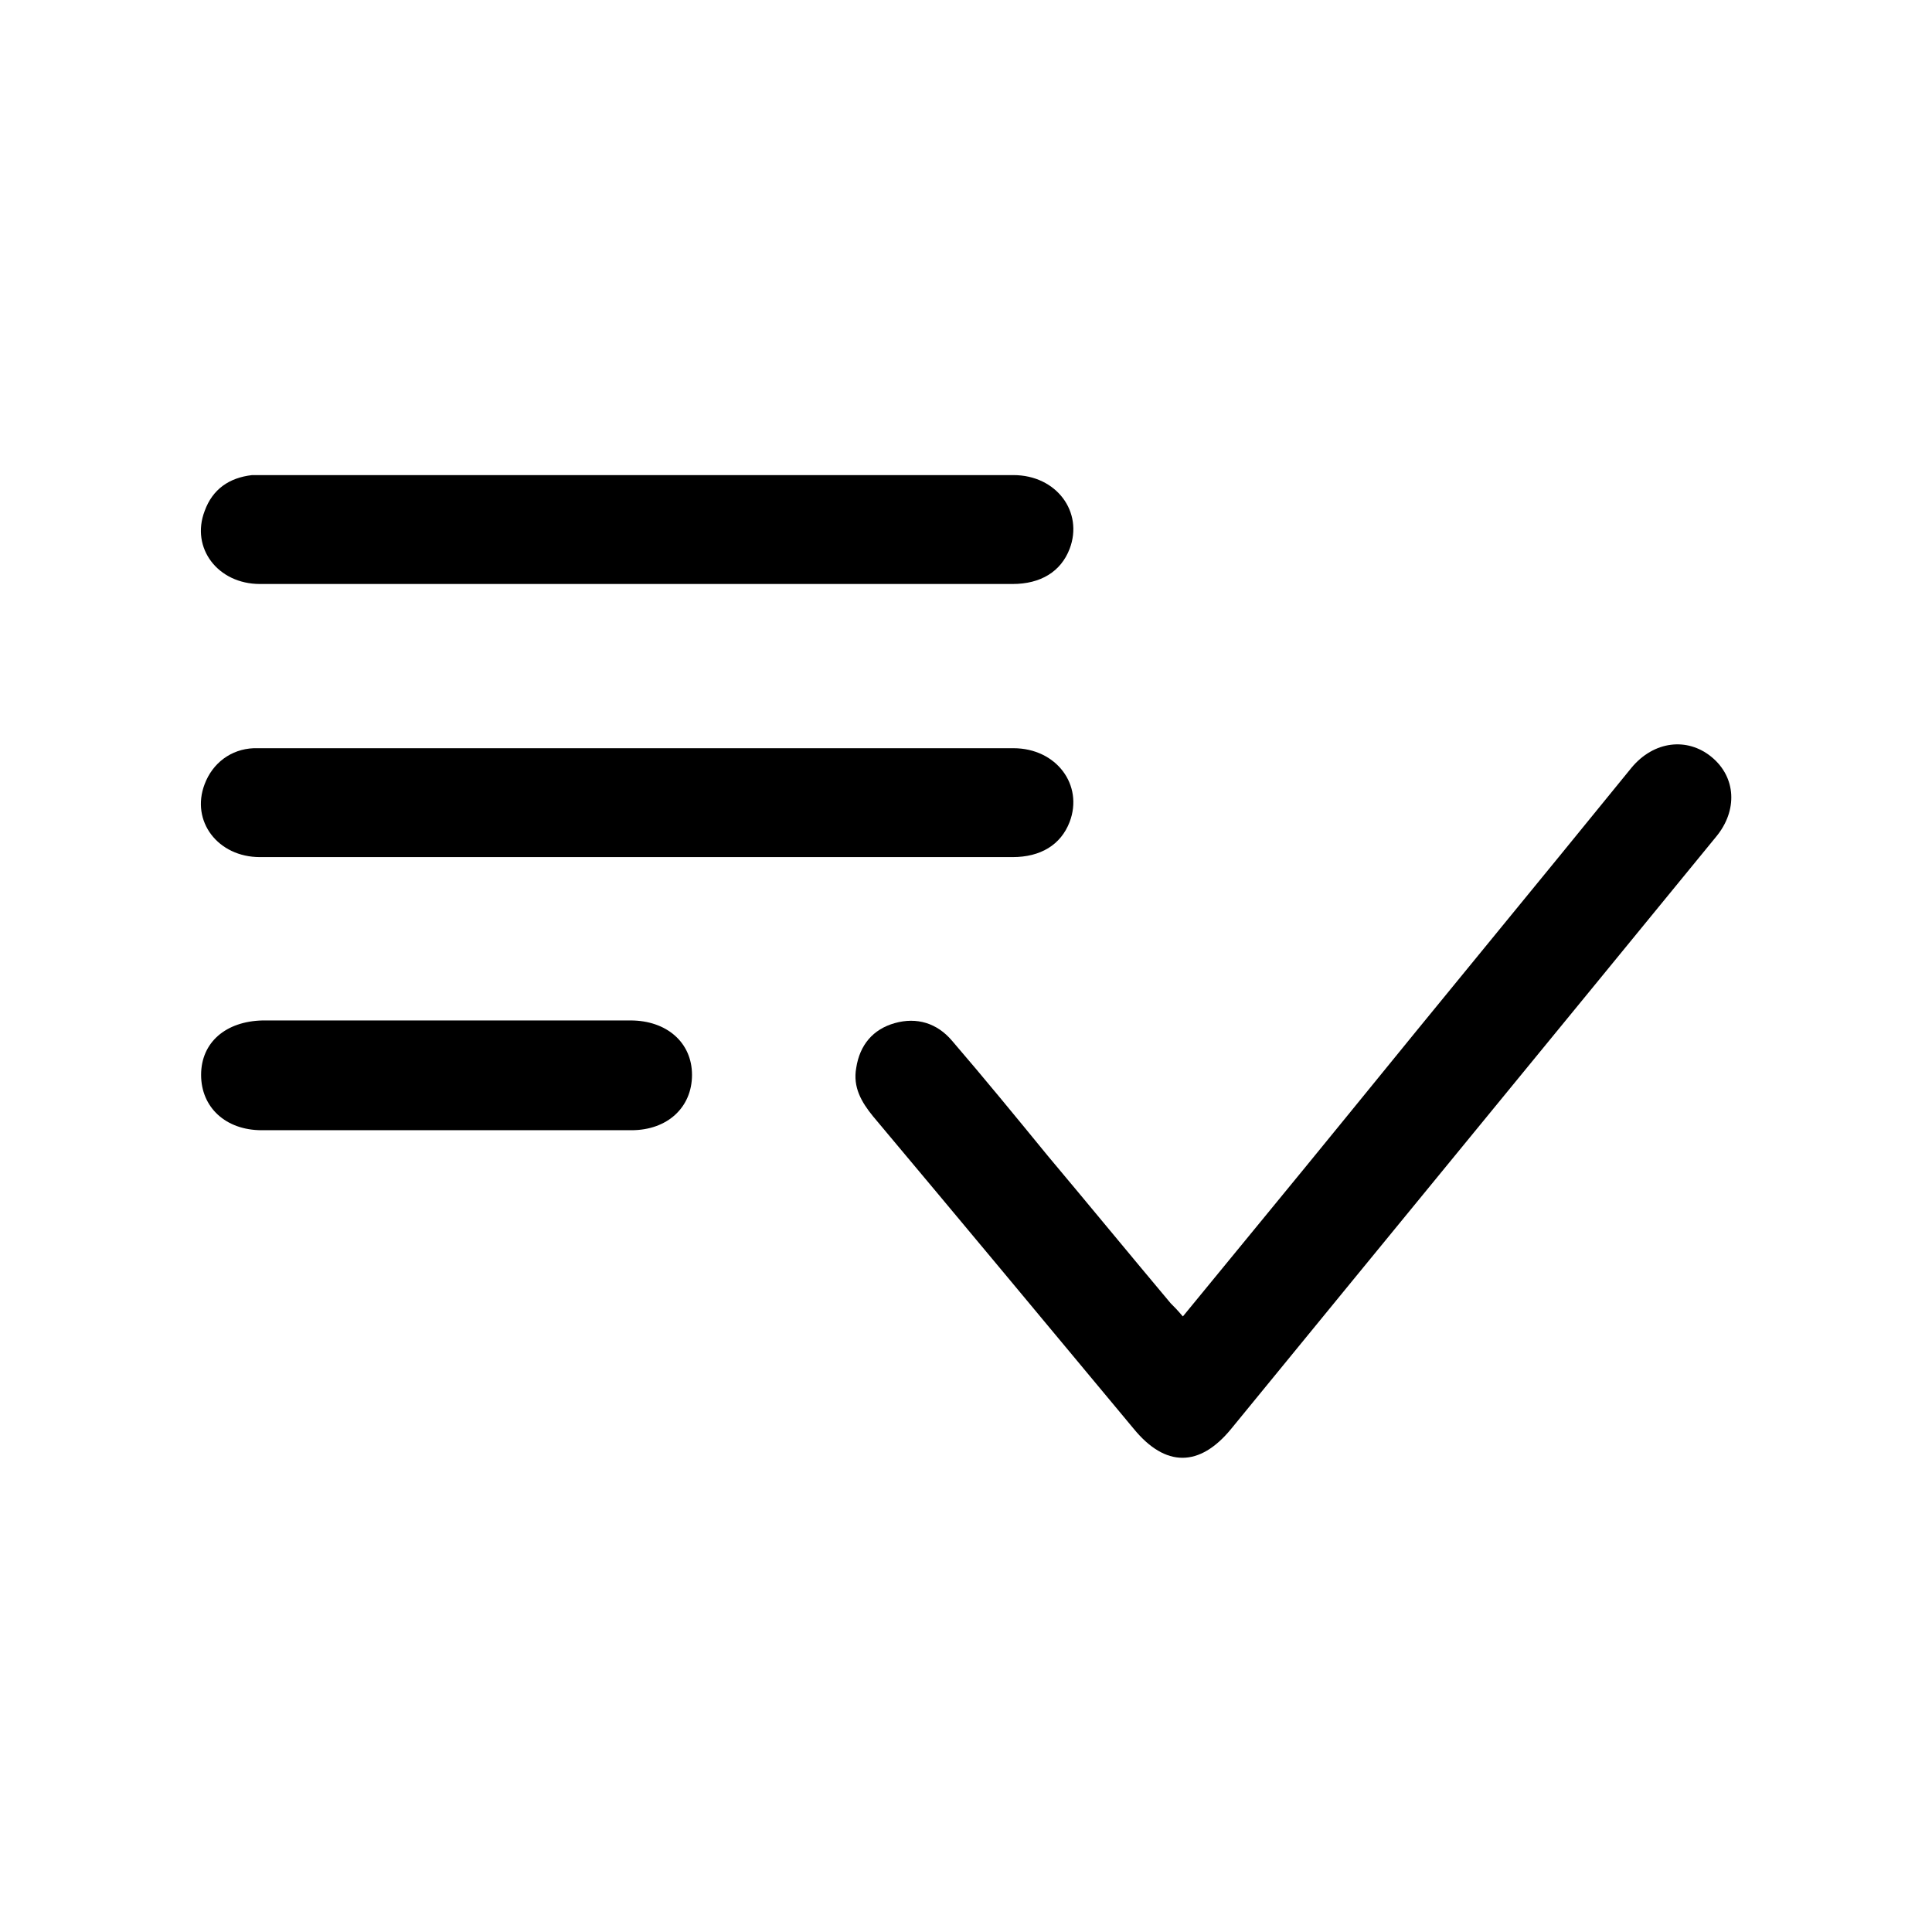 <?xml version="1.0" encoding="UTF-8"?><svg id="Layer_1" xmlns="http://www.w3.org/2000/svg" viewBox="0 0 22 22"><defs><style>.cls-1{fill:#000;stroke-width:0px;}</style></defs><path class="cls-1" d="M13.47,14.99c.63-.77,1.25-1.52,1.86-2.27,1.08-1.33,2.17-2.65,3.25-3.98.25-.3.63-.35.91-.12.28.23.3.61.05.91-1.84,2.25-3.68,4.49-5.52,6.74-.36.44-.75.44-1.11,0-.99-1.19-1.98-2.38-2.97-3.56-.13-.16-.23-.33-.19-.55.04-.26.19-.44.44-.51.25-.07.48,0,.65.2.37.43.73.87,1.09,1.31.47.56.93,1.12,1.4,1.68.04.04.08.08.13.14Z"/><path class="cls-1" d="M7.25,6.65c-1.43,0-2.86,0-4.29,0-.48,0-.79-.41-.63-.83.09-.25.28-.38.54-.41.1,0,.21,0,.31,0,2.79,0,5.57,0,8.36,0,.49,0,.8.42.64.84-.1.26-.33.4-.65.4-1.43,0-2.86,0-4.29,0Z"/><path class="cls-1" d="M7.25,9.76c-1.43,0-2.86,0-4.29,0-.48,0-.79-.41-.63-.83.09-.24.3-.4.56-.41.11,0,.22,0,.33,0,2.77,0,5.55,0,8.32,0,.49,0,.8.42.64.84-.1.26-.33.4-.65.4-1.43,0-2.86,0-4.29,0Z"/><path class="cls-1" d="M5.08,11.62c.7,0,1.4,0,2.1,0,.41,0,.7.25.7.62,0,.37-.28.63-.69.63-1.4,0-2.81,0-4.21,0-.41,0-.69-.26-.69-.63,0-.37.28-.61.7-.62.7,0,1.4,0,2.1,0Z"/></svg>